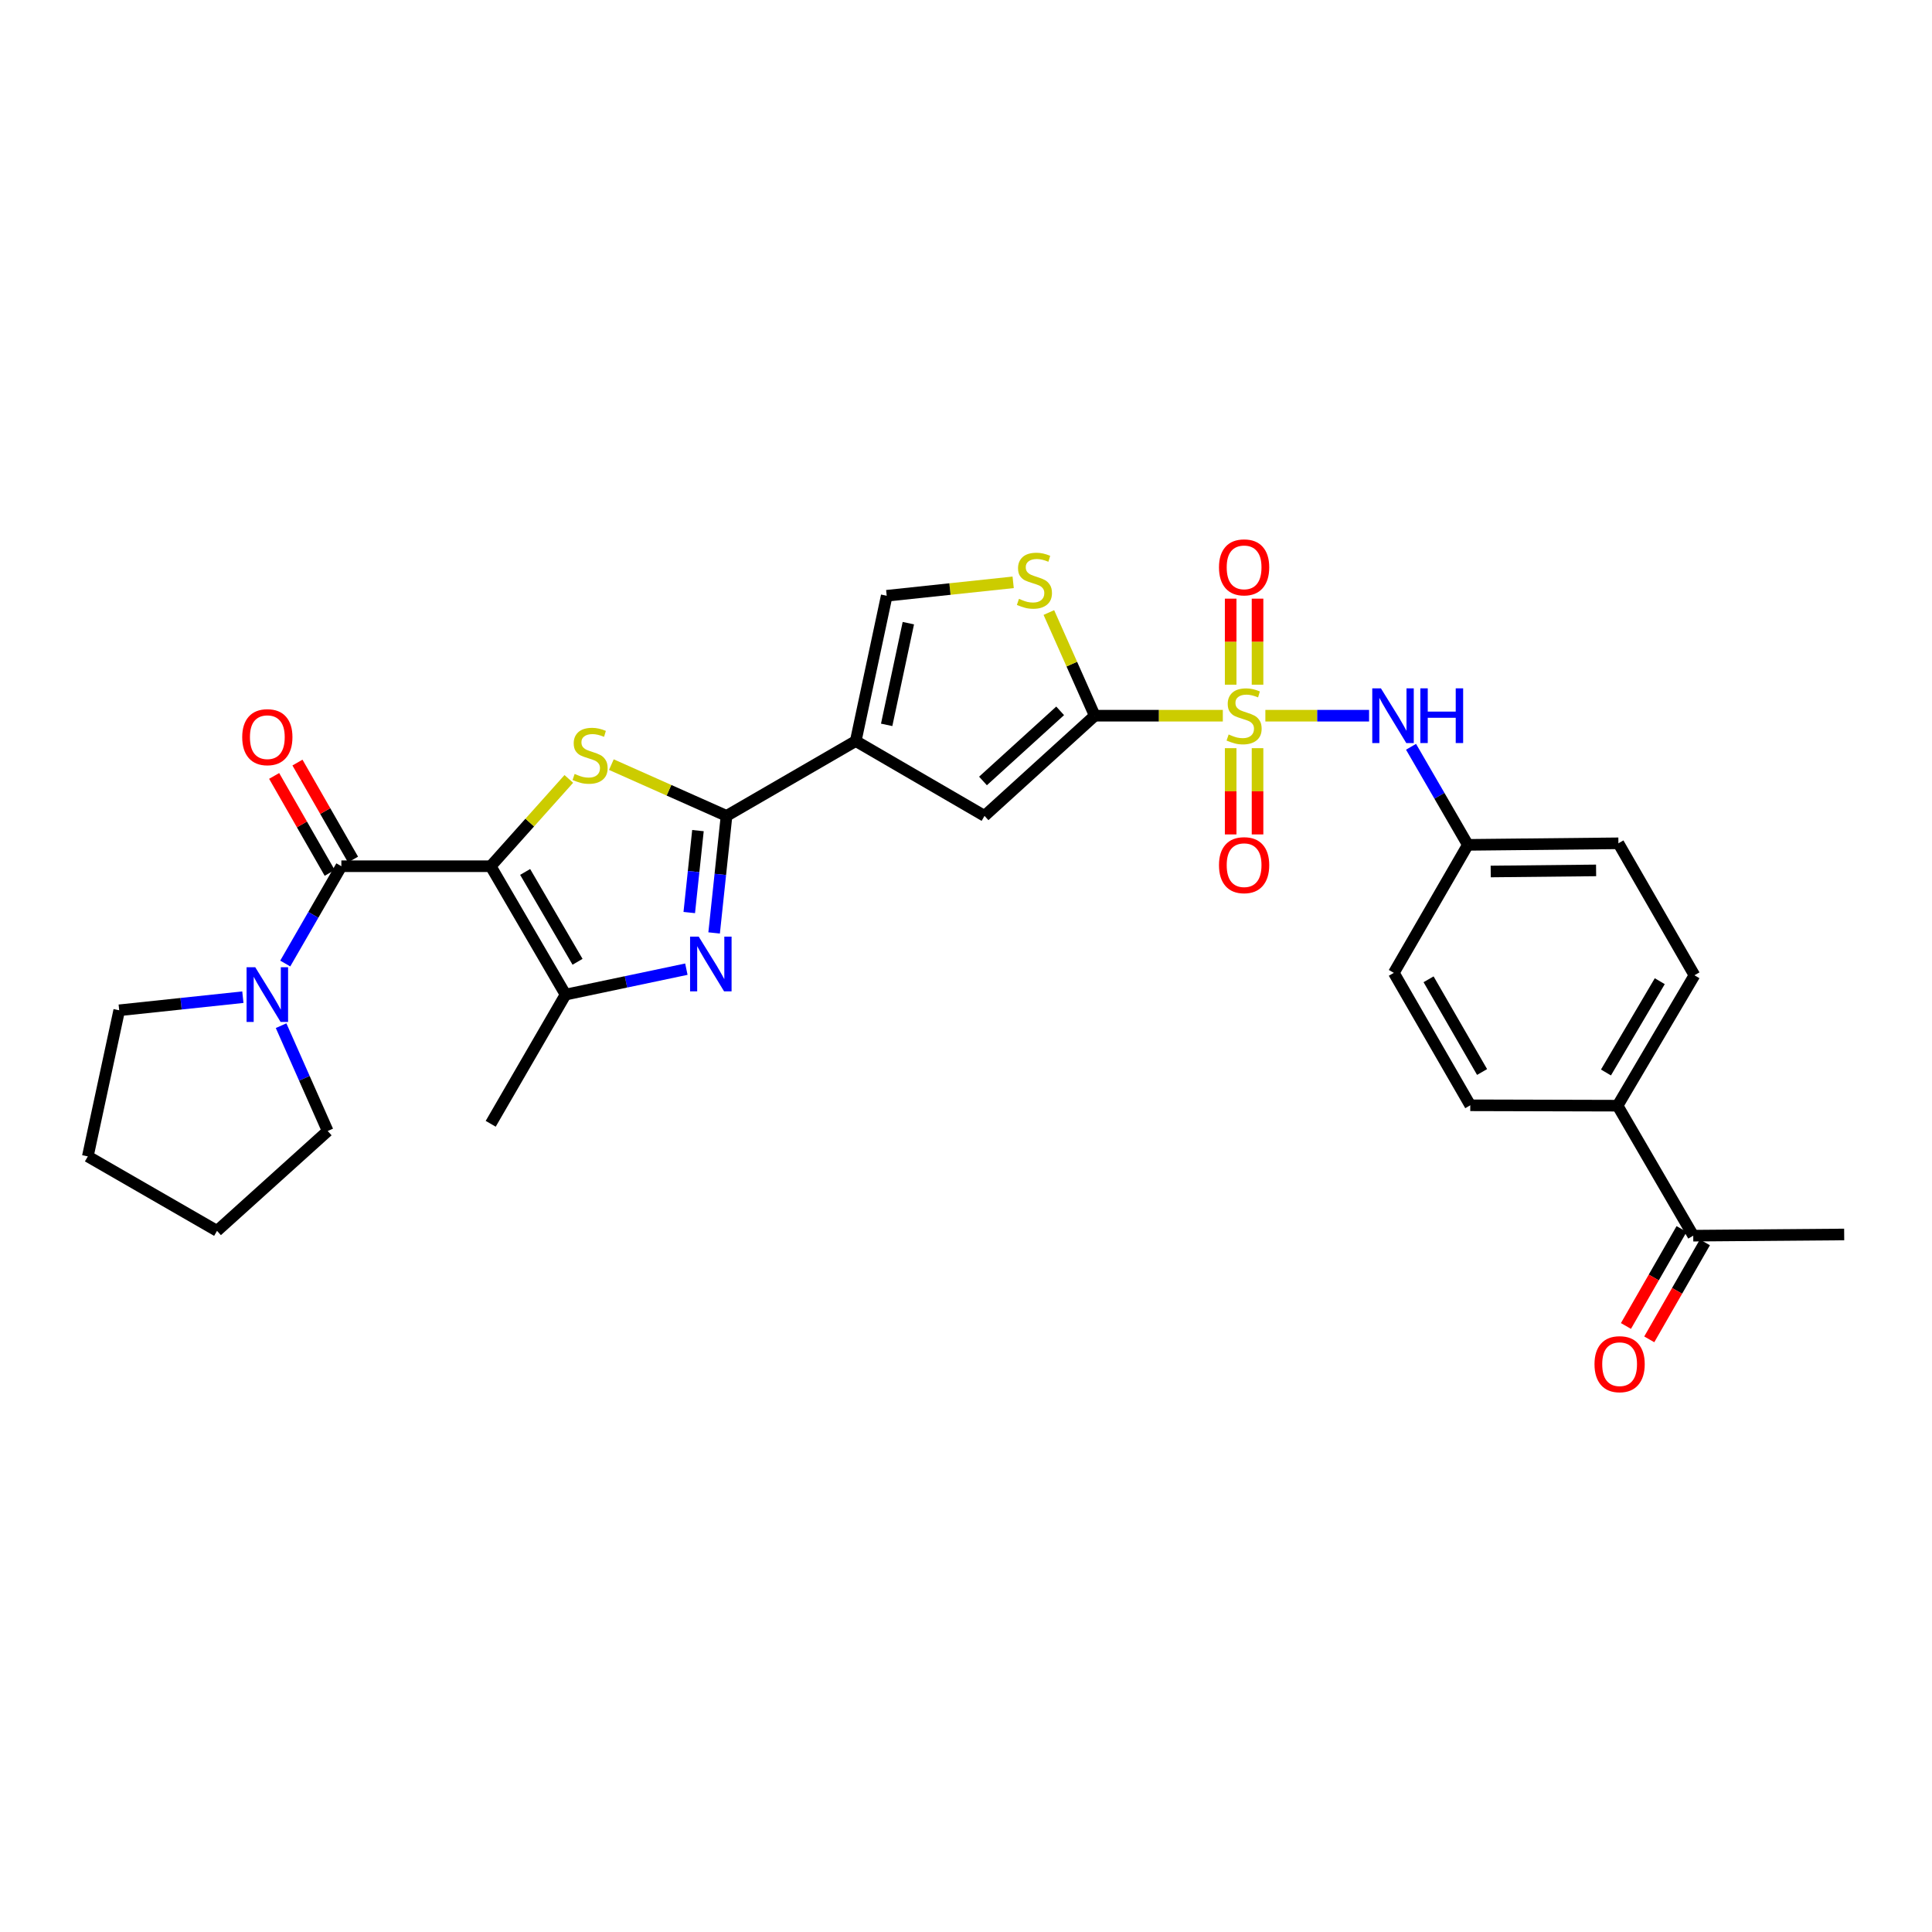<?xml version='1.0' encoding='iso-8859-1'?>
<svg version='1.1' baseProfile='full'
              xmlns='http://www.w3.org/2000/svg'
                      xmlns:rdkit='http://www.rdkit.org/xml'
                      xmlns:xlink='http://www.w3.org/1999/xlink'
                  xml:space='preserve'
width='1000px' height='1000px' viewBox='0 0 1000 1000'>
<!-- END OF HEADER -->
<rect style='opacity:1.0;fill:#FFFFFF;stroke:none' width='1000' height='1000' x='0' y='0'> </rect>
<path class='bond-2' d='M 253.989,448.354 L 274.204,425.761' style='fill:none;fill-rule:evenodd;stroke:#000000;stroke-width:6px;stroke-linecap:butt;stroke-linejoin:miter;stroke-opacity:1' />
<path class='bond-2' d='M 274.204,425.761 L 294.419,403.169' style='fill:none;fill-rule:evenodd;stroke:#CCCC00;stroke-width:6px;stroke-linecap:butt;stroke-linejoin:miter;stroke-opacity:1' />
<path class='bond-6' d='M 253.989,448.354 L 176.689,448.354' style='fill:none;fill-rule:evenodd;stroke:#000000;stroke-width:6px;stroke-linecap:butt;stroke-linejoin:miter;stroke-opacity:1' />
<path class='bond-7' d='M 253.989,448.354 L 292.732,514.798' style='fill:none;fill-rule:evenodd;stroke:#000000;stroke-width:6px;stroke-linecap:butt;stroke-linejoin:miter;stroke-opacity:1' />
<path class='bond-7' d='M 271.816,451.315 L 298.936,497.825' style='fill:none;fill-rule:evenodd;stroke:#000000;stroke-width:6px;stroke-linecap:butt;stroke-linejoin:miter;stroke-opacity:1' />
<path class='bond-0' d='M 632.933,370.443 L 599.789,370.443' style='fill:none;fill-rule:evenodd;stroke:#CCCC00;stroke-width:6px;stroke-linecap:butt;stroke-linejoin:miter;stroke-opacity:1' />
<path class='bond-0' d='M 599.789,370.443 L 566.645,370.443' style='fill:none;fill-rule:evenodd;stroke:#000000;stroke-width:6px;stroke-linecap:butt;stroke-linejoin:miter;stroke-opacity:1' />
<path class='bond-12' d='M 654.952,370.443 L 681.791,370.443' style='fill:none;fill-rule:evenodd;stroke:#CCCC00;stroke-width:6px;stroke-linecap:butt;stroke-linejoin:miter;stroke-opacity:1' />
<path class='bond-12' d='M 681.791,370.443 L 708.63,370.443' style='fill:none;fill-rule:evenodd;stroke:#0000FF;stroke-width:6px;stroke-linecap:butt;stroke-linejoin:miter;stroke-opacity:1' />
<path class='bond-13' d='M 636.991,387.255 L 636.991,409.576' style='fill:none;fill-rule:evenodd;stroke:#CCCC00;stroke-width:6px;stroke-linecap:butt;stroke-linejoin:miter;stroke-opacity:1' />
<path class='bond-13' d='M 636.991,409.576 L 636.991,431.896' style='fill:none;fill-rule:evenodd;stroke:#FF0000;stroke-width:6px;stroke-linecap:butt;stroke-linejoin:miter;stroke-opacity:1' />
<path class='bond-13' d='M 650.9,387.255 L 650.9,409.576' style='fill:none;fill-rule:evenodd;stroke:#CCCC00;stroke-width:6px;stroke-linecap:butt;stroke-linejoin:miter;stroke-opacity:1' />
<path class='bond-13' d='M 650.9,409.576 L 650.9,431.896' style='fill:none;fill-rule:evenodd;stroke:#FF0000;stroke-width:6px;stroke-linecap:butt;stroke-linejoin:miter;stroke-opacity:1' />
<path class='bond-14' d='M 650.9,354.402 L 650.9,332.133' style='fill:none;fill-rule:evenodd;stroke:#CCCC00;stroke-width:6px;stroke-linecap:butt;stroke-linejoin:miter;stroke-opacity:1' />
<path class='bond-14' d='M 650.9,332.133 L 650.9,309.864' style='fill:none;fill-rule:evenodd;stroke:#FF0000;stroke-width:6px;stroke-linecap:butt;stroke-linejoin:miter;stroke-opacity:1' />
<path class='bond-14' d='M 636.991,354.402 L 636.991,332.133' style='fill:none;fill-rule:evenodd;stroke:#CCCC00;stroke-width:6px;stroke-linecap:butt;stroke-linejoin:miter;stroke-opacity:1' />
<path class='bond-14' d='M 636.991,332.133 L 636.991,309.864' style='fill:none;fill-rule:evenodd;stroke:#FF0000;stroke-width:6px;stroke-linecap:butt;stroke-linejoin:miter;stroke-opacity:1' />
<path class='bond-1' d='M 376.052,422.299 L 346.246,409.033' style='fill:none;fill-rule:evenodd;stroke:#000000;stroke-width:6px;stroke-linecap:butt;stroke-linejoin:miter;stroke-opacity:1' />
<path class='bond-1' d='M 346.246,409.033 L 316.44,395.767' style='fill:none;fill-rule:evenodd;stroke:#CCCC00;stroke-width:6px;stroke-linecap:butt;stroke-linejoin:miter;stroke-opacity:1' />
<path class='bond-4' d='M 376.052,422.299 L 442.929,383.564' style='fill:none;fill-rule:evenodd;stroke:#000000;stroke-width:6px;stroke-linecap:butt;stroke-linejoin:miter;stroke-opacity:1' />
<path class='bond-30' d='M 376.052,422.299 L 372.84,452.592' style='fill:none;fill-rule:evenodd;stroke:#000000;stroke-width:6px;stroke-linecap:butt;stroke-linejoin:miter;stroke-opacity:1' />
<path class='bond-30' d='M 372.84,452.592 L 369.629,482.886' style='fill:none;fill-rule:evenodd;stroke:#0000FF;stroke-width:6px;stroke-linecap:butt;stroke-linejoin:miter;stroke-opacity:1' />
<path class='bond-30' d='M 361.258,429.92 L 359.009,451.126' style='fill:none;fill-rule:evenodd;stroke:#000000;stroke-width:6px;stroke-linecap:butt;stroke-linejoin:miter;stroke-opacity:1' />
<path class='bond-30' d='M 359.009,451.126 L 356.761,472.331' style='fill:none;fill-rule:evenodd;stroke:#0000FF;stroke-width:6px;stroke-linecap:butt;stroke-linejoin:miter;stroke-opacity:1' />
<path class='bond-3' d='M 566.645,370.443 L 509.589,422.299' style='fill:none;fill-rule:evenodd;stroke:#000000;stroke-width:6px;stroke-linecap:butt;stroke-linejoin:miter;stroke-opacity:1' />
<path class='bond-3' d='M 548.732,367.929 L 508.793,404.228' style='fill:none;fill-rule:evenodd;stroke:#000000;stroke-width:6px;stroke-linecap:butt;stroke-linejoin:miter;stroke-opacity:1' />
<path class='bond-32' d='M 566.645,370.443 L 554.766,343.744' style='fill:none;fill-rule:evenodd;stroke:#000000;stroke-width:6px;stroke-linecap:butt;stroke-linejoin:miter;stroke-opacity:1' />
<path class='bond-32' d='M 554.766,343.744 L 542.887,317.045' style='fill:none;fill-rule:evenodd;stroke:#CCCC00;stroke-width:6px;stroke-linecap:butt;stroke-linejoin:miter;stroke-opacity:1' />
<path class='bond-8' d='M 442.929,383.564 L 509.589,422.299' style='fill:none;fill-rule:evenodd;stroke:#000000;stroke-width:6px;stroke-linecap:butt;stroke-linejoin:miter;stroke-opacity:1' />
<path class='bond-10' d='M 442.929,383.564 L 458.962,308.365' style='fill:none;fill-rule:evenodd;stroke:#000000;stroke-width:6px;stroke-linecap:butt;stroke-linejoin:miter;stroke-opacity:1' />
<path class='bond-10' d='M 458.937,375.184 L 470.16,322.545' style='fill:none;fill-rule:evenodd;stroke:#000000;stroke-width:6px;stroke-linecap:butt;stroke-linejoin:miter;stroke-opacity:1' />
<path class='bond-5' d='M 355.262,501.638 L 323.997,508.218' style='fill:none;fill-rule:evenodd;stroke:#0000FF;stroke-width:6px;stroke-linecap:butt;stroke-linejoin:miter;stroke-opacity:1' />
<path class='bond-5' d='M 323.997,508.218 L 292.732,514.798' style='fill:none;fill-rule:evenodd;stroke:#000000;stroke-width:6px;stroke-linecap:butt;stroke-linejoin:miter;stroke-opacity:1' />
<path class='bond-11' d='M 176.689,448.354 L 162.166,473.537' style='fill:none;fill-rule:evenodd;stroke:#000000;stroke-width:6px;stroke-linecap:butt;stroke-linejoin:miter;stroke-opacity:1' />
<path class='bond-11' d='M 162.166,473.537 L 147.643,498.72' style='fill:none;fill-rule:evenodd;stroke:#0000FF;stroke-width:6px;stroke-linecap:butt;stroke-linejoin:miter;stroke-opacity:1' />
<path class='bond-15' d='M 182.723,444.897 L 168.345,419.802' style='fill:none;fill-rule:evenodd;stroke:#000000;stroke-width:6px;stroke-linecap:butt;stroke-linejoin:miter;stroke-opacity:1' />
<path class='bond-15' d='M 168.345,419.802 L 153.966,394.707' style='fill:none;fill-rule:evenodd;stroke:#FF0000;stroke-width:6px;stroke-linecap:butt;stroke-linejoin:miter;stroke-opacity:1' />
<path class='bond-15' d='M 170.655,451.811 L 156.277,426.716' style='fill:none;fill-rule:evenodd;stroke:#000000;stroke-width:6px;stroke-linecap:butt;stroke-linejoin:miter;stroke-opacity:1' />
<path class='bond-15' d='M 156.277,426.716 L 141.898,401.621' style='fill:none;fill-rule:evenodd;stroke:#FF0000;stroke-width:6px;stroke-linecap:butt;stroke-linejoin:miter;stroke-opacity:1' />
<path class='bond-24' d='M 292.732,514.798 L 253.989,581.675' style='fill:none;fill-rule:evenodd;stroke:#000000;stroke-width:6px;stroke-linecap:butt;stroke-linejoin:miter;stroke-opacity:1' />
<path class='bond-9' d='M 524.411,301.413 L 491.686,304.889' style='fill:none;fill-rule:evenodd;stroke:#CCCC00;stroke-width:6px;stroke-linecap:butt;stroke-linejoin:miter;stroke-opacity:1' />
<path class='bond-9' d='M 491.686,304.889 L 458.962,308.365' style='fill:none;fill-rule:evenodd;stroke:#000000;stroke-width:6px;stroke-linecap:butt;stroke-linejoin:miter;stroke-opacity:1' />
<path class='bond-25' d='M 145.492,530.888 L 157.555,558.148' style='fill:none;fill-rule:evenodd;stroke:#0000FF;stroke-width:6px;stroke-linecap:butt;stroke-linejoin:miter;stroke-opacity:1' />
<path class='bond-25' d='M 157.555,558.148 L 169.619,585.407' style='fill:none;fill-rule:evenodd;stroke:#000000;stroke-width:6px;stroke-linecap:butt;stroke-linejoin:miter;stroke-opacity:1' />
<path class='bond-26' d='M 125.704,516.141 L 93.704,519.534' style='fill:none;fill-rule:evenodd;stroke:#0000FF;stroke-width:6px;stroke-linecap:butt;stroke-linejoin:miter;stroke-opacity:1' />
<path class='bond-26' d='M 93.704,519.534 L 61.704,522.927' style='fill:none;fill-rule:evenodd;stroke:#000000;stroke-width:6px;stroke-linecap:butt;stroke-linejoin:miter;stroke-opacity:1' />
<path class='bond-19' d='M 730.345,386.535 L 745.051,411.916' style='fill:none;fill-rule:evenodd;stroke:#0000FF;stroke-width:6px;stroke-linecap:butt;stroke-linejoin:miter;stroke-opacity:1' />
<path class='bond-19' d='M 745.051,411.916 L 759.757,437.297' style='fill:none;fill-rule:evenodd;stroke:#000000;stroke-width:6px;stroke-linecap:butt;stroke-linejoin:miter;stroke-opacity:1' />
<path class='bond-16' d='M 876.418,639.588 L 837.258,572.302' style='fill:none;fill-rule:evenodd;stroke:#000000;stroke-width:6px;stroke-linecap:butt;stroke-linejoin:miter;stroke-opacity:1' />
<path class='bond-18' d='M 870.386,636.128 L 855.988,661.225' style='fill:none;fill-rule:evenodd;stroke:#000000;stroke-width:6px;stroke-linecap:butt;stroke-linejoin:miter;stroke-opacity:1' />
<path class='bond-18' d='M 855.988,661.225 L 841.59,686.322' style='fill:none;fill-rule:evenodd;stroke:#FF0000;stroke-width:6px;stroke-linecap:butt;stroke-linejoin:miter;stroke-opacity:1' />
<path class='bond-18' d='M 882.45,643.049 L 868.053,668.146' style='fill:none;fill-rule:evenodd;stroke:#000000;stroke-width:6px;stroke-linecap:butt;stroke-linejoin:miter;stroke-opacity:1' />
<path class='bond-18' d='M 868.053,668.146 L 853.655,693.243' style='fill:none;fill-rule:evenodd;stroke:#FF0000;stroke-width:6px;stroke-linecap:butt;stroke-linejoin:miter;stroke-opacity:1' />
<path class='bond-27' d='M 876.418,639.588 L 954.545,638.962' style='fill:none;fill-rule:evenodd;stroke:#000000;stroke-width:6px;stroke-linecap:butt;stroke-linejoin:miter;stroke-opacity:1' />
<path class='bond-17' d='M 837.258,572.302 L 877.044,504.799' style='fill:none;fill-rule:evenodd;stroke:#000000;stroke-width:6px;stroke-linecap:butt;stroke-linejoin:miter;stroke-opacity:1' />
<path class='bond-17' d='M 831.244,555.114 L 859.094,507.862' style='fill:none;fill-rule:evenodd;stroke:#000000;stroke-width:6px;stroke-linecap:butt;stroke-linejoin:miter;stroke-opacity:1' />
<path class='bond-33' d='M 837.258,572.302 L 761.009,572.101' style='fill:none;fill-rule:evenodd;stroke:#000000;stroke-width:6px;stroke-linecap:butt;stroke-linejoin:miter;stroke-opacity:1' />
<path class='bond-22' d='M 759.757,437.297 L 721.447,503.548' style='fill:none;fill-rule:evenodd;stroke:#000000;stroke-width:6px;stroke-linecap:butt;stroke-linejoin:miter;stroke-opacity:1' />
<path class='bond-23' d='M 759.757,437.297 L 837.683,436.493' style='fill:none;fill-rule:evenodd;stroke:#000000;stroke-width:6px;stroke-linecap:butt;stroke-linejoin:miter;stroke-opacity:1' />
<path class='bond-23' d='M 771.589,451.084 L 826.138,450.521' style='fill:none;fill-rule:evenodd;stroke:#000000;stroke-width:6px;stroke-linecap:butt;stroke-linejoin:miter;stroke-opacity:1' />
<path class='bond-20' d='M 761.009,572.101 L 721.447,503.548' style='fill:none;fill-rule:evenodd;stroke:#000000;stroke-width:6px;stroke-linecap:butt;stroke-linejoin:miter;stroke-opacity:1' />
<path class='bond-20' d='M 767.121,554.866 L 739.427,506.879' style='fill:none;fill-rule:evenodd;stroke:#000000;stroke-width:6px;stroke-linecap:butt;stroke-linejoin:miter;stroke-opacity:1' />
<path class='bond-21' d='M 877.044,504.799 L 837.683,436.493' style='fill:none;fill-rule:evenodd;stroke:#000000;stroke-width:6px;stroke-linecap:butt;stroke-linejoin:miter;stroke-opacity:1' />
<path class='bond-29' d='M 169.619,585.407 L 112.331,637.085' style='fill:none;fill-rule:evenodd;stroke:#000000;stroke-width:6px;stroke-linecap:butt;stroke-linejoin:miter;stroke-opacity:1' />
<path class='bond-28' d='M 61.704,522.927 L 45.455,598.55' style='fill:none;fill-rule:evenodd;stroke:#000000;stroke-width:6px;stroke-linecap:butt;stroke-linejoin:miter;stroke-opacity:1' />
<path class='bond-31' d='M 45.455,598.55 L 112.331,637.085' style='fill:none;fill-rule:evenodd;stroke:#000000;stroke-width:6px;stroke-linecap:butt;stroke-linejoin:miter;stroke-opacity:1' />
<path  class='atom-1' d='M 635.945 380.163
Q 636.265 380.283, 637.585 380.843
Q 638.905 381.403, 640.345 381.763
Q 641.825 382.083, 643.265 382.083
Q 645.945 382.083, 647.505 380.803
Q 649.065 379.483, 649.065 377.203
Q 649.065 375.643, 648.265 374.683
Q 647.505 373.723, 646.305 373.203
Q 645.105 372.683, 643.105 372.083
Q 640.585 371.323, 639.065 370.603
Q 637.585 369.883, 636.505 368.363
Q 635.465 366.843, 635.465 364.283
Q 635.465 360.723, 637.865 358.523
Q 640.305 356.323, 645.105 356.323
Q 648.385 356.323, 652.105 357.883
L 651.185 360.963
Q 647.785 359.563, 645.225 359.563
Q 642.465 359.563, 640.945 360.723
Q 639.425 361.843, 639.465 363.803
Q 639.465 365.323, 640.225 366.243
Q 641.025 367.163, 642.145 367.683
Q 643.305 368.203, 645.225 368.803
Q 647.785 369.603, 649.305 370.403
Q 650.825 371.203, 651.905 372.843
Q 653.025 374.443, 653.025 377.203
Q 653.025 381.123, 650.385 383.243
Q 647.785 385.323, 643.425 385.323
Q 640.905 385.323, 638.985 384.763
Q 637.105 384.243, 634.865 383.323
L 635.945 380.163
' fill='#CCCC00'/>
<path  class='atom-3' d='M 297.428 400.585
Q 297.748 400.705, 299.068 401.265
Q 300.388 401.825, 301.828 402.185
Q 303.308 402.505, 304.748 402.505
Q 307.428 402.505, 308.988 401.225
Q 310.548 399.905, 310.548 397.625
Q 310.548 396.065, 309.748 395.105
Q 308.988 394.145, 307.788 393.625
Q 306.588 393.105, 304.588 392.505
Q 302.068 391.745, 300.548 391.025
Q 299.068 390.305, 297.988 388.785
Q 296.948 387.265, 296.948 384.705
Q 296.948 381.145, 299.348 378.945
Q 301.788 376.745, 306.588 376.745
Q 309.868 376.745, 313.588 378.305
L 312.668 381.385
Q 309.268 379.985, 306.708 379.985
Q 303.948 379.985, 302.428 381.145
Q 300.908 382.265, 300.948 384.225
Q 300.948 385.745, 301.708 386.665
Q 302.508 387.585, 303.628 388.105
Q 304.788 388.625, 306.708 389.225
Q 309.268 390.025, 310.788 390.825
Q 312.308 391.625, 313.388 393.265
Q 314.508 394.865, 314.508 397.625
Q 314.508 401.545, 311.868 403.665
Q 309.268 405.745, 304.908 405.745
Q 302.388 405.745, 300.468 405.185
Q 298.588 404.665, 296.348 403.745
L 297.428 400.585
' fill='#CCCC00'/>
<path  class='atom-6' d='M 361.663 484.813
L 370.943 499.813
Q 371.863 501.293, 373.343 503.973
Q 374.823 506.653, 374.903 506.813
L 374.903 484.813
L 378.663 484.813
L 378.663 513.133
L 374.783 513.133
L 364.823 496.733
Q 363.663 494.813, 362.423 492.613
Q 361.223 490.413, 360.863 489.733
L 360.863 513.133
L 357.183 513.133
L 357.183 484.813
L 361.663 484.813
' fill='#0000FF'/>
<path  class='atom-10' d='M 527.413 309.964
Q 527.733 310.084, 529.053 310.644
Q 530.373 311.204, 531.813 311.564
Q 533.293 311.884, 534.733 311.884
Q 537.413 311.884, 538.973 310.604
Q 540.533 309.284, 540.533 307.004
Q 540.533 305.444, 539.733 304.484
Q 538.973 303.524, 537.773 303.004
Q 536.573 302.484, 534.573 301.884
Q 532.053 301.124, 530.533 300.404
Q 529.053 299.684, 527.973 298.164
Q 526.933 296.644, 526.933 294.084
Q 526.933 290.524, 529.333 288.324
Q 531.773 286.124, 536.573 286.124
Q 539.853 286.124, 543.573 287.684
L 542.653 290.764
Q 539.253 289.364, 536.693 289.364
Q 533.933 289.364, 532.413 290.524
Q 530.893 291.644, 530.933 293.604
Q 530.933 295.124, 531.693 296.044
Q 532.493 296.964, 533.613 297.484
Q 534.773 298.004, 536.693 298.604
Q 539.253 299.404, 540.773 300.204
Q 542.293 301.004, 543.373 302.644
Q 544.493 304.244, 544.493 307.004
Q 544.493 310.924, 541.853 313.044
Q 539.253 315.124, 534.893 315.124
Q 532.373 315.124, 530.453 314.564
Q 528.573 314.044, 526.333 313.124
L 527.413 309.964
' fill='#CCCC00'/>
<path  class='atom-12' d='M 132.111 500.638
L 141.391 515.638
Q 142.311 517.118, 143.791 519.798
Q 145.271 522.478, 145.351 522.638
L 145.351 500.638
L 149.111 500.638
L 149.111 528.958
L 145.231 528.958
L 135.271 512.558
Q 134.111 510.638, 132.871 508.438
Q 131.671 506.238, 131.311 505.558
L 131.311 528.958
L 127.631 528.958
L 127.631 500.638
L 132.111 500.638
' fill='#0000FF'/>
<path  class='atom-13' d='M 714.762 356.283
L 724.042 371.283
Q 724.962 372.763, 726.442 375.443
Q 727.922 378.123, 728.002 378.283
L 728.002 356.283
L 731.762 356.283
L 731.762 384.603
L 727.882 384.603
L 717.922 368.203
Q 716.762 366.283, 715.522 364.083
Q 714.322 361.883, 713.962 361.203
L 713.962 384.603
L 710.282 384.603
L 710.282 356.283
L 714.762 356.283
' fill='#0000FF'/>
<path  class='atom-13' d='M 735.162 356.283
L 739.002 356.283
L 739.002 368.323
L 753.482 368.323
L 753.482 356.283
L 757.322 356.283
L 757.322 384.603
L 753.482 384.603
L 753.482 371.523
L 739.002 371.523
L 739.002 384.603
L 735.162 384.603
L 735.162 356.283
' fill='#0000FF'/>
<path  class='atom-14' d='M 630.945 447.808
Q 630.945 441.008, 634.305 437.208
Q 637.665 433.408, 643.945 433.408
Q 650.225 433.408, 653.585 437.208
Q 656.945 441.008, 656.945 447.808
Q 656.945 454.688, 653.545 458.608
Q 650.145 462.488, 643.945 462.488
Q 637.705 462.488, 634.305 458.608
Q 630.945 454.728, 630.945 447.808
M 643.945 459.288
Q 648.265 459.288, 650.585 456.408
Q 652.945 453.488, 652.945 447.808
Q 652.945 442.248, 650.585 439.448
Q 648.265 436.608, 643.945 436.608
Q 639.625 436.608, 637.265 439.408
Q 634.945 442.208, 634.945 447.808
Q 634.945 453.528, 637.265 456.408
Q 639.625 459.288, 643.945 459.288
' fill='#FF0000'/>
<path  class='atom-15' d='M 630.945 293.663
Q 630.945 286.863, 634.305 283.063
Q 637.665 279.263, 643.945 279.263
Q 650.225 279.263, 653.585 283.063
Q 656.945 286.863, 656.945 293.663
Q 656.945 300.543, 653.545 304.463
Q 650.145 308.343, 643.945 308.343
Q 637.705 308.343, 634.305 304.463
Q 630.945 300.583, 630.945 293.663
M 643.945 305.143
Q 648.265 305.143, 650.585 302.263
Q 652.945 299.343, 652.945 293.663
Q 652.945 288.103, 650.585 285.303
Q 648.265 282.463, 643.945 282.463
Q 639.625 282.463, 637.265 285.263
Q 634.945 288.063, 634.945 293.663
Q 634.945 299.383, 637.265 302.263
Q 639.625 305.143, 643.945 305.143
' fill='#FF0000'/>
<path  class='atom-16' d='M 125.371 381.557
Q 125.371 374.757, 128.731 370.957
Q 132.091 367.157, 138.371 367.157
Q 144.651 367.157, 148.011 370.957
Q 151.371 374.757, 151.371 381.557
Q 151.371 388.437, 147.971 392.357
Q 144.571 396.237, 138.371 396.237
Q 132.131 396.237, 128.731 392.357
Q 125.371 388.477, 125.371 381.557
M 138.371 393.037
Q 142.691 393.037, 145.011 390.157
Q 147.371 387.237, 147.371 381.557
Q 147.371 375.997, 145.011 373.197
Q 142.691 370.357, 138.371 370.357
Q 134.051 370.357, 131.691 373.157
Q 129.371 375.957, 129.371 381.557
Q 129.371 387.277, 131.691 390.157
Q 134.051 393.037, 138.371 393.037
' fill='#FF0000'/>
<path  class='atom-19' d='M 825.309 706.097
Q 825.309 699.297, 828.669 695.497
Q 832.029 691.697, 838.309 691.697
Q 844.589 691.697, 847.949 695.497
Q 851.309 699.297, 851.309 706.097
Q 851.309 712.977, 847.909 716.897
Q 844.509 720.777, 838.309 720.777
Q 832.069 720.777, 828.669 716.897
Q 825.309 713.017, 825.309 706.097
M 838.309 717.577
Q 842.629 717.577, 844.949 714.697
Q 847.309 711.777, 847.309 706.097
Q 847.309 700.537, 844.949 697.737
Q 842.629 694.897, 838.309 694.897
Q 833.989 694.897, 831.629 697.697
Q 829.309 700.497, 829.309 706.097
Q 829.309 711.817, 831.629 714.697
Q 833.989 717.577, 838.309 717.577
' fill='#FF0000'/>
</svg>
